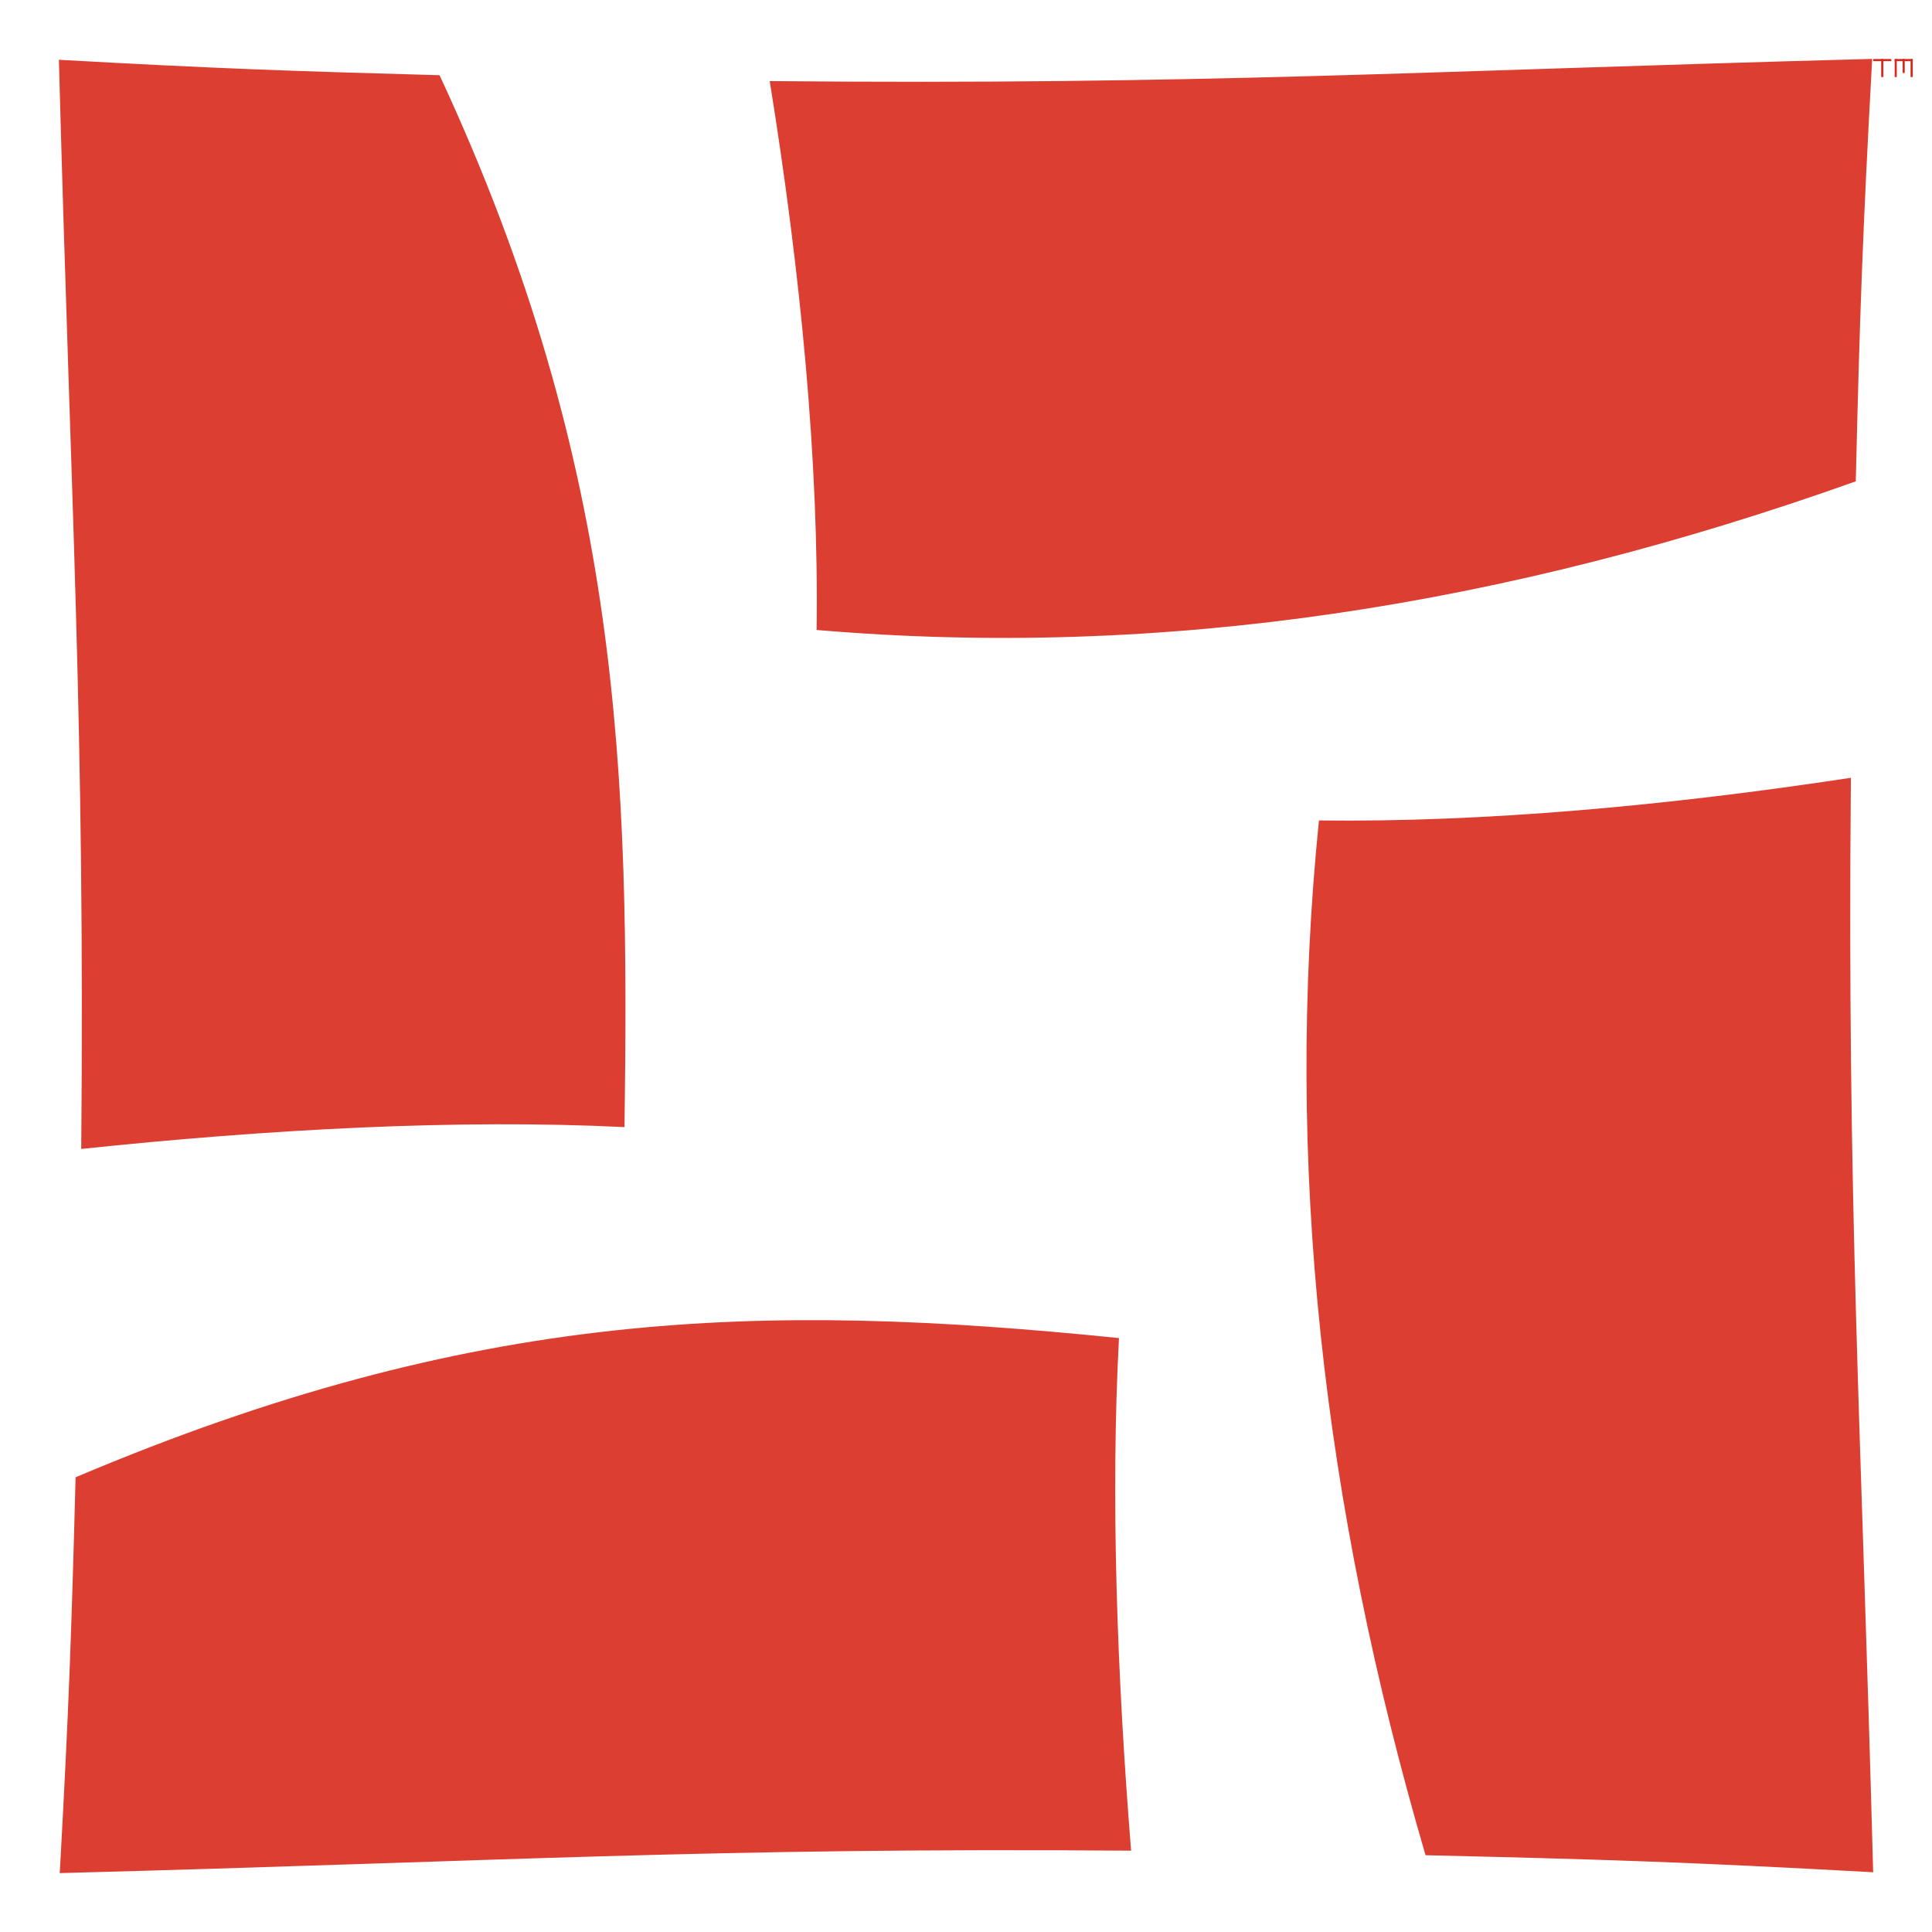 <svg xmlns="http://www.w3.org/2000/svg" xml:space="preserve" width="72" height="72"><path fill="#DA291C" d="M68.977 28.986c-6.855 1.043-13.683 1.666-19.824 1.59-1.29 12.743.134 25.454 3.973 38.563 6.48.151 9.746.251 16.681.635-.447-16.81-.974-24.768-.83-40.788M69.159 17.938c.148-6.122.251-9.21.612-15.743-16.935.452-24.948.978-41.086.827 1.153 7.138 1.835 14.174 1.748 20.455 12.922 1.102 25.713-.897 38.726-5.539M16.381 2.803c-5.523-.152-8.319-.248-14.186-.575.445 16.729.972 24.65.833 40.59 6.949-.732 14.031-1.121 20.246-.814.176-13.046-.062-24.518-6.893-39.201M42.153 68.969c-.527-6.574-.765-13.203-.452-19.103-13.35-1.356-24.003-1.111-38.884 5.188-.151 5.741-.251 8.644-.59 14.751 16.451-.435 24.259-.961 39.926-.836" opacity=".9"/><path fill="#DA291C" d="M69.812 2.199h.672v.079h-.672zM70.609 2.199h.672v.079h-.672z"/><path fill="#DA291C" d="M70.107 2.199h.08v.672h-.08zM70.905 2.199h.079v.52h-.079zM71.201 2.199h.08v.672h-.08zM70.609 2.199h.078v.672h-.078z"/></svg>
